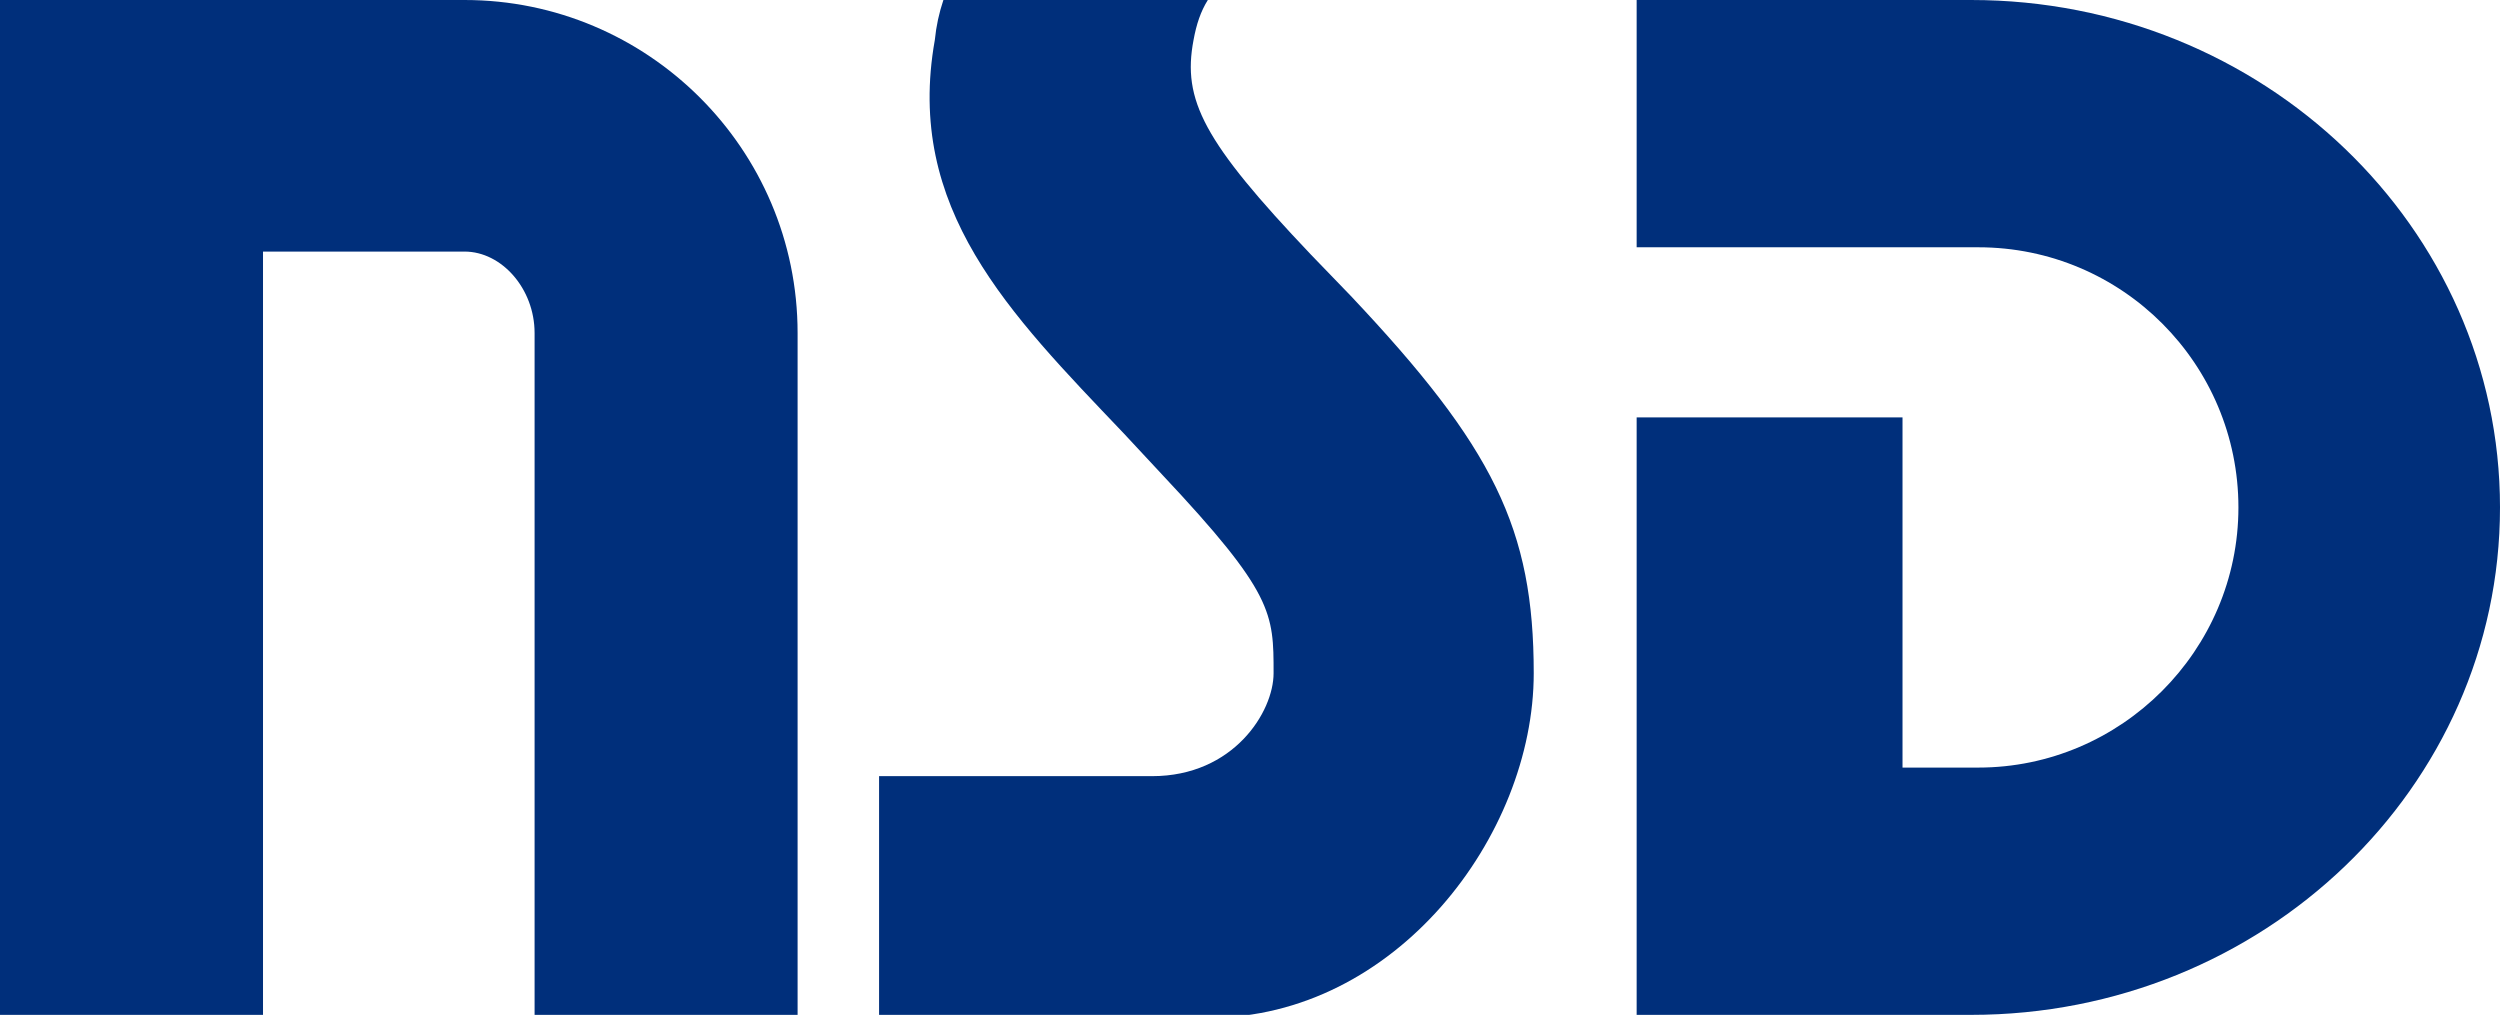 <?xml version="1.0" encoding="utf-8"?>
<!-- Generator: Adobe Illustrator 27.4.1, SVG Export Plug-In . SVG Version: 6.00 Build 0)  -->
<svg version="1.1" id="レイヤー_1" xmlns="http://www.w3.org/2000/svg" xmlns:xlink="http://www.w3.org/1999/xlink" x="0px"
	 y="0px" viewBox="0 0 174.9 71" style="enable-background:new 0 0 174.9 71;" xml:space="preserve">
<style type="text/css">
	.st0{fill:#002F7B;}
</style>
<g>
	<path class="st0" d="M32.5,0H0v71.1h18.4V17.6h14.1c2.6,0,4.9,2.6,4.9,5.7v47.8h18.4V23.3C55.8,10.4,45.3,0,32.5,0z"/>
	<path class="st0" d="M137.9,0h-23.4v17.3h23.9c10.1,0,18.2,8.2,18.2,18.2s-8.2,18.2-18.2,18.2h-5.3V29.2h-18.6V71h23.4
		c20.4,0,37-15.9,37-35.5C174.9,15.9,158.3,0,137.9,0z"/>
	<path class="st0" d="M94.5,20.7l-2.8-2.9C84.2,9.9,82.7,7,83.5,2.8c0.2-1.1,0.5-2,1-2.8H66c-0.3,0.9-0.5,1.8-0.6,2.8
		c-2.1,11.8,5.2,19.1,13.2,27.5l2.7,2.9c7.8,8.3,7.8,9.7,7.8,13.9c0,2.7-2.8,7.2-8.5,7.2c-2.3,0-19.1,0-19.1,0v16.9h23.1
		c13,0,22.7-12.7,22.7-24.1C107.3,37,104.5,31.3,94.5,20.7z"/>
</g>
</svg>
